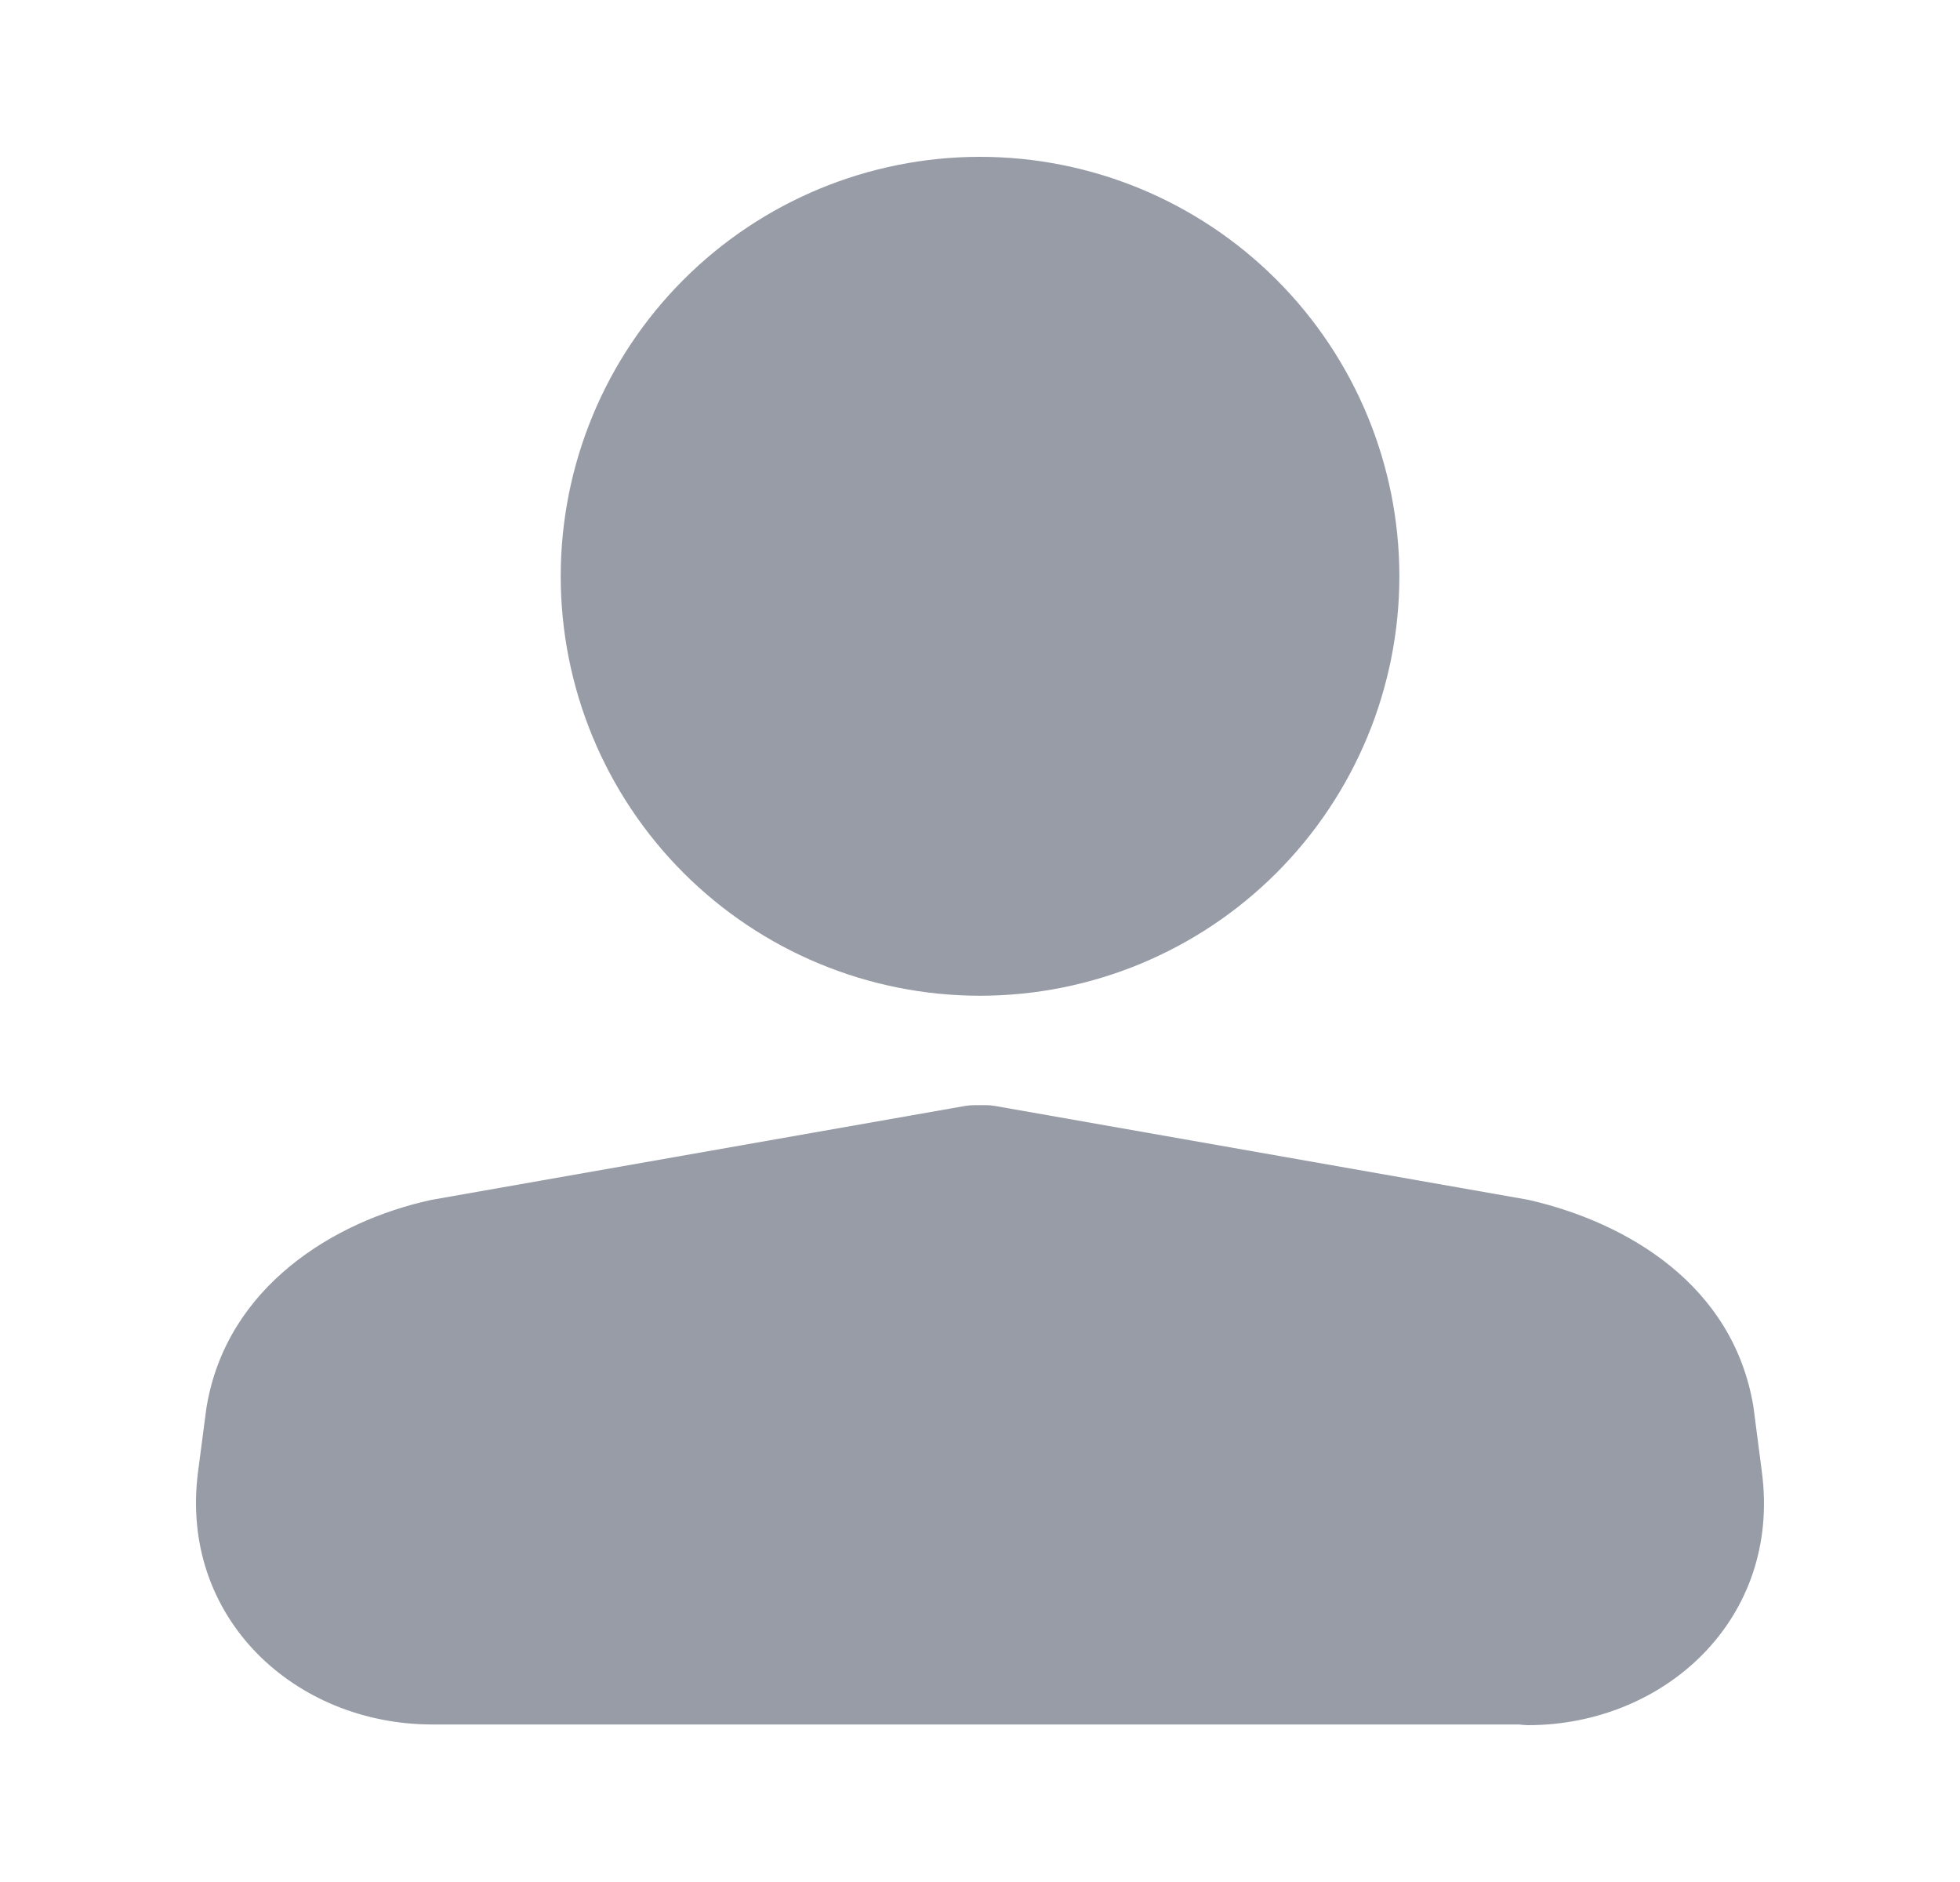 <svg width="25" height="24" viewBox="0 0 25 24" fill="none" xmlns="http://www.w3.org/2000/svg">
<path d="M7.152 7.349C7.152 5.93 7.715 4.57 8.718 3.567C9.721 2.564 11.082 2 12.5 2C13.919 2 15.279 2.564 16.282 3.567C17.285 4.57 17.849 5.93 17.849 7.349C17.849 8.767 17.285 10.128 16.282 11.131C15.279 12.134 13.919 12.698 12.5 12.698C11.082 12.698 9.721 12.134 8.718 11.131C7.715 10.128 7.152 8.767 7.152 7.349ZM12.312 14.103C12.352 14.097 12.393 14.094 12.433 14.093H12.567C12.608 14.093 12.648 14.096 12.688 14.103L19.474 15.297L19.509 15.304C20.759 15.593 22.102 16.386 22.363 17.927L22.367 17.954L22.473 18.77V18.772C22.719 20.641 21.237 22 19.488 22C19.449 21.999 19.41 21.996 19.372 21.991H5.513C3.763 21.991 2.28 20.631 2.527 18.761L2.633 17.953L2.638 17.925C2.898 16.411 4.252 15.573 5.5 15.302L5.527 15.297L12.312 14.103Z" fill="#979CA7"/>
</svg>
